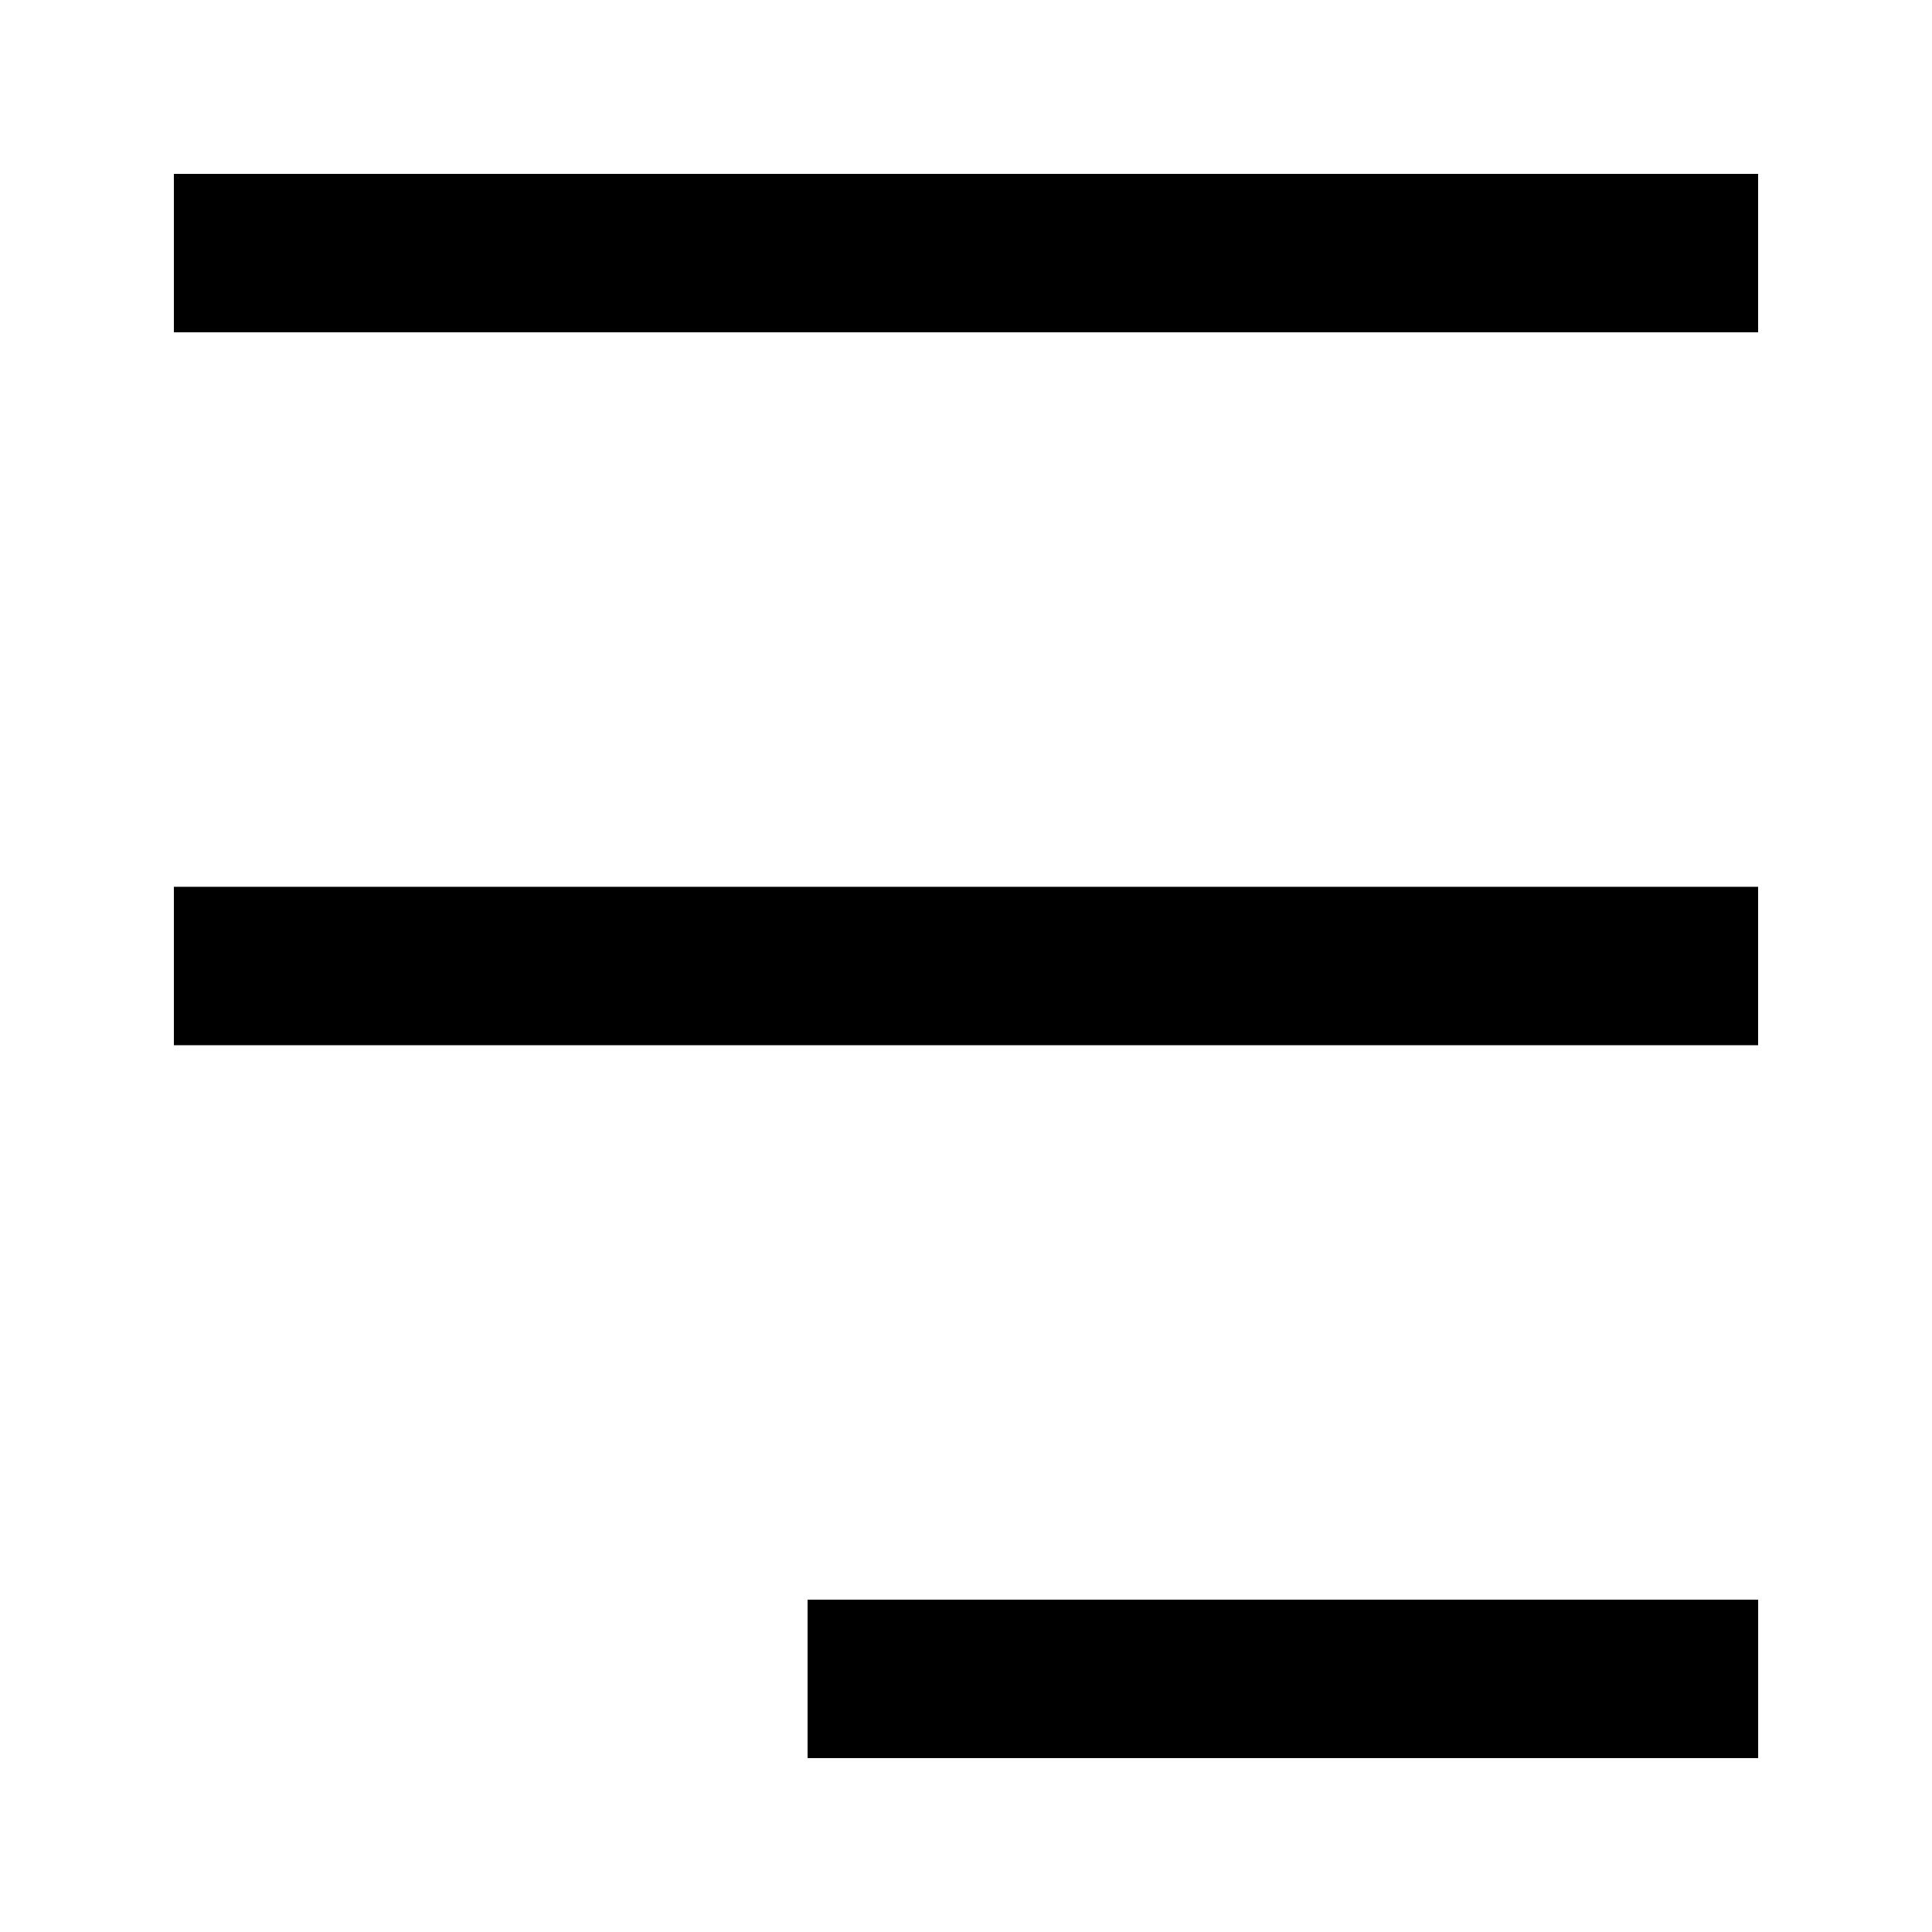 <?xml version="1.0" encoding="UTF-8"?>
<!-- Uploaded to: ICON Repo, www.svgrepo.com, Generator: ICON Repo Mixer Tools -->
<svg fill="#000000" width="800px" height="800px" version="1.1" viewBox="144 144 512 512" xmlns="http://www.w3.org/2000/svg">
 <g>
  <path d="m190.08 190.08h419.84v41.984h-419.84z"/>
  <path d="m358.02 567.93h251.91v41.984h-251.91z"/>
  <path d="m190.08 379.01h419.84v41.984h-419.84z"/>
 </g>
</svg>